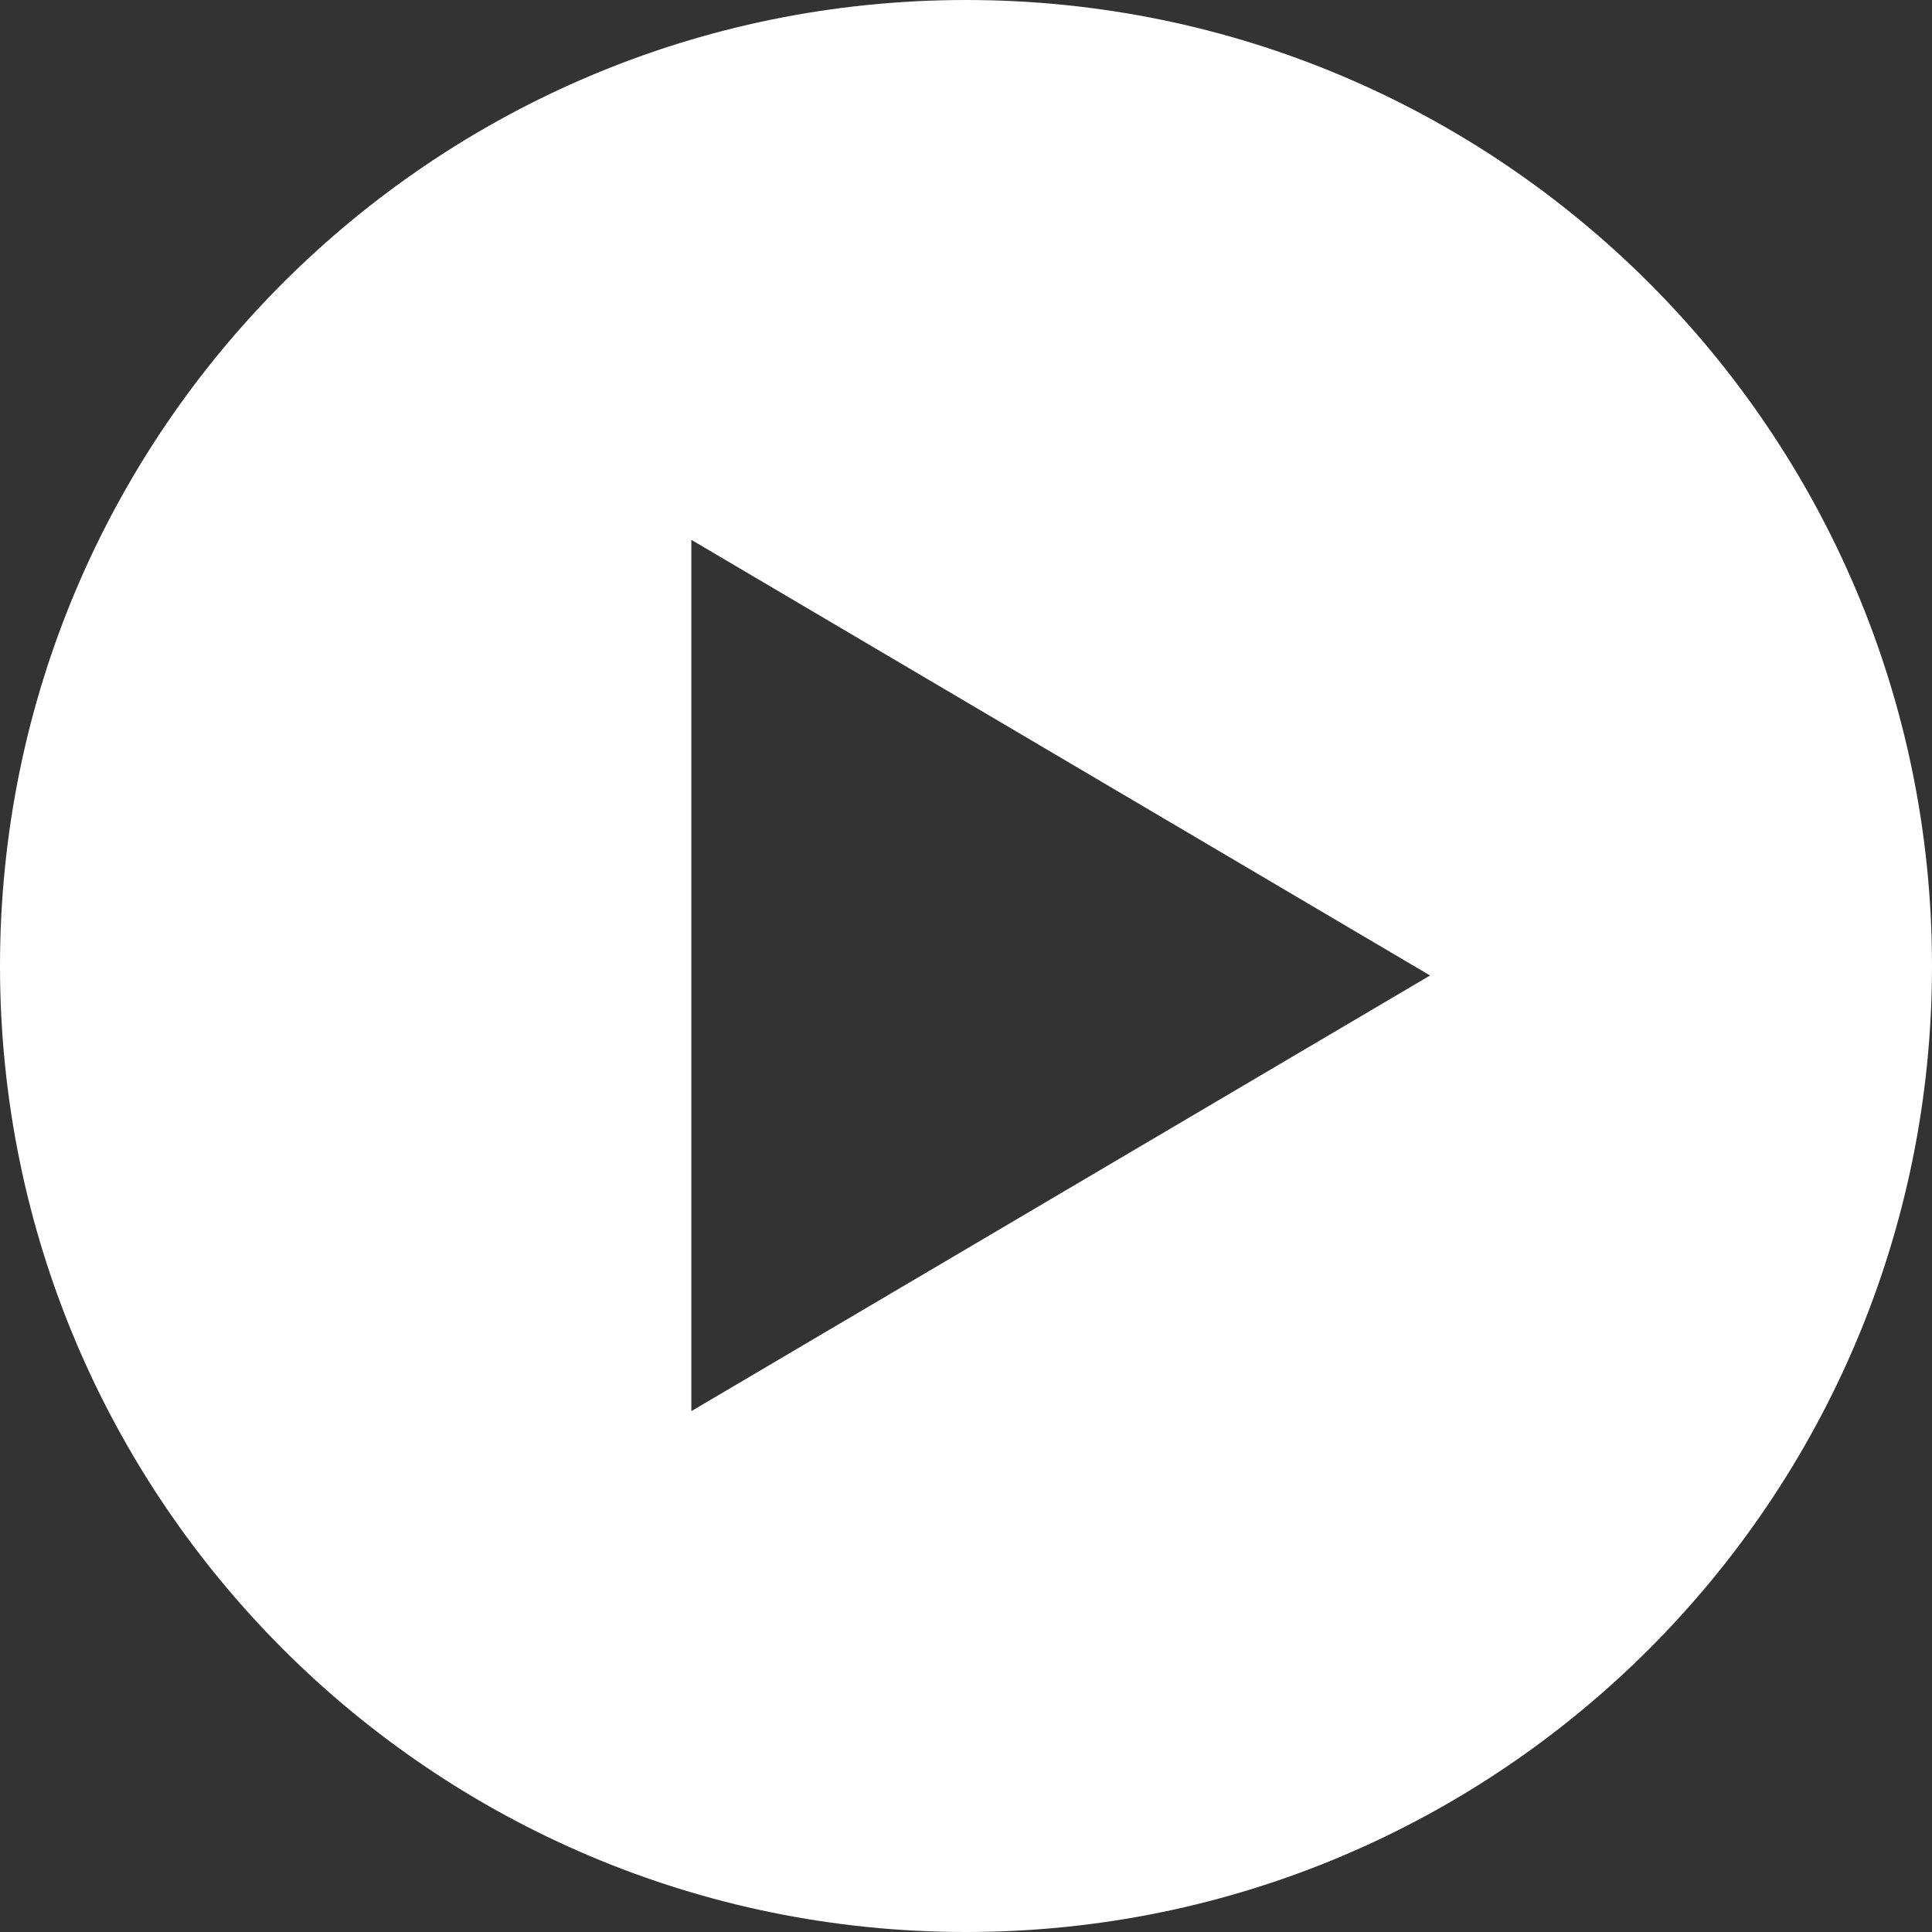 <?xml version="1.0" encoding="UTF-8"?>
<svg width="55px" height="55px" viewBox="0 0 55 55" version="1.1" xmlns="http://www.w3.org/2000/svg" xmlns:xlink="http://www.w3.org/1999/xlink">
    <rect x="0" y="0" width="55" height="55" fill="#333333" stroke="none"/>
    <title>Combined Shape</title>
    <g id="pages" stroke="none" stroke-width="1" fill="none" fill-rule="evenodd">
        <g id="desktop-home-detail" transform="translate(-607, -1134)" fill="#FFFFFF">
            <path d="M634.5,1134 C649.688,1134 662,1146.312 662,1161.5 C662,1176.688 649.688,1189 634.5,1189 C619.312,1189 607,1176.688 607,1161.5 C607,1146.312 619.312,1134 634.5,1134 Z M626.681,1149.368 L626.681,1174.172 L647.711,1161.77 L626.681,1149.368 Z" id="Combined-Shape"></path>
        </g>
    </g>
</svg>